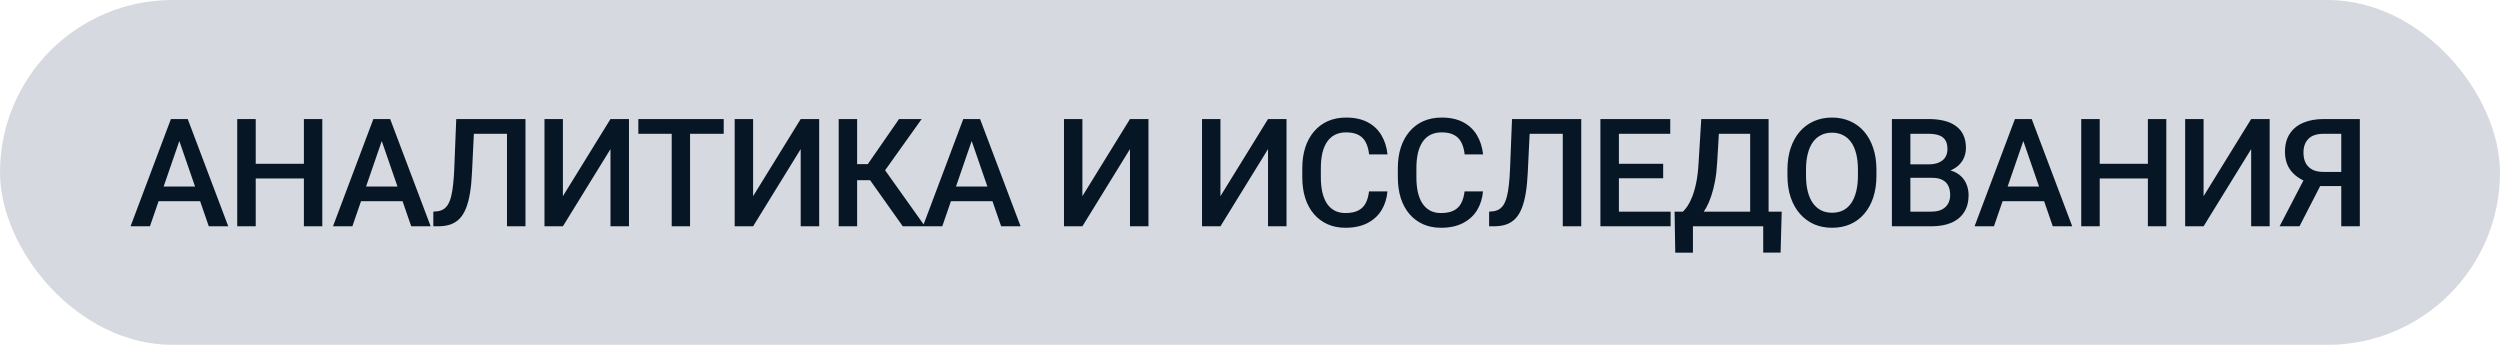 <?xml version="1.0" encoding="UTF-8"?> <svg xmlns="http://www.w3.org/2000/svg" width="232" height="32" viewBox="0 0 232 32" fill="none"> <rect width="232" height="32" rx="16" fill="#D6D9E0"></rect> <path d="M16.888 12.373L13.914 21H12.116L15.862 11.047H17.011L16.888 12.373ZM19.376 21L16.395 12.373L16.266 11.047H17.421L21.181 21H19.376ZM19.232 17.309V18.669H13.818V17.309H19.232ZM28.591 15.203V16.564H23.307V15.203H28.591ZM23.731 11.047V21H22.015V11.047H23.731ZM29.91 11.047V21H28.201V11.047H29.91ZM35.673 12.373L32.7 21H30.902L34.648 11.047H35.796L35.673 12.373ZM38.162 21L35.181 12.373L35.051 11.047H36.207L39.966 21H38.162ZM38.018 17.309V18.669H32.604V17.309H38.018ZM47.452 11.047V12.414H42.681V11.047H47.452ZM48.764 11.047V21H47.049V11.047H48.764ZM42.339 11.047H44.041L43.802 15.989C43.77 16.714 43.708 17.352 43.617 17.903C43.526 18.455 43.403 18.926 43.248 19.318C43.093 19.71 42.897 20.032 42.66 20.282C42.423 20.528 42.138 20.711 41.806 20.829C41.477 20.943 41.092 21 40.65 21H40.213V19.64L40.479 19.619C40.721 19.601 40.928 19.544 41.101 19.448C41.279 19.348 41.429 19.202 41.553 19.011C41.676 18.815 41.778 18.562 41.86 18.252C41.942 17.942 42.006 17.564 42.052 17.117C42.102 16.671 42.138 16.149 42.161 15.552L42.339 11.047ZM52.237 18.204L56.653 11.047H58.369V21H56.653V13.836L52.237 21H50.528V11.047H52.237V18.204ZM64.037 11.047V21H62.334V11.047H64.037ZM67.16 11.047V12.414H59.238V11.047H67.16ZM69.888 18.204L74.304 11.047H76.02V21H74.304V13.836L69.888 21H68.179V11.047H69.888V18.204ZM79.541 11.047V21H77.832V11.047H79.541ZM85.529 11.047L81.482 16.721H79.056L78.823 15.23H80.532L83.431 11.047H85.529ZM83.779 21L80.559 16.461L81.667 15.142L85.837 21H83.779ZM90.417 12.373L87.444 21H85.646L89.392 11.047H90.54L90.417 12.373ZM92.906 21L89.925 12.373L89.795 11.047H90.95L94.71 21H92.906ZM92.762 17.309V18.669H87.348V17.309H92.762ZM100.446 18.204L104.862 11.047H106.578V21H104.862V13.836L100.446 21H98.737V11.047H100.446V18.204ZM113.257 18.204L117.673 11.047H119.389V21H117.673V13.836L113.257 21H111.548V11.047H113.257V18.204ZM127.046 17.76H128.755C128.7 18.412 128.518 18.992 128.208 19.503C127.898 20.009 127.463 20.408 126.902 20.699C126.341 20.991 125.66 21.137 124.858 21.137C124.243 21.137 123.689 21.027 123.197 20.809C122.705 20.585 122.283 20.271 121.932 19.865C121.581 19.455 121.312 18.961 121.126 18.382C120.943 17.803 120.852 17.156 120.852 16.44V15.613C120.852 14.898 120.946 14.251 121.132 13.672C121.324 13.093 121.597 12.599 121.953 12.188C122.308 11.774 122.734 11.457 123.231 11.238C123.732 11.02 124.295 10.91 124.92 10.91C125.713 10.91 126.382 11.056 126.929 11.348C127.476 11.639 127.9 12.043 128.201 12.558C128.506 13.073 128.693 13.663 128.761 14.328H127.052C127.007 13.9 126.907 13.533 126.752 13.227C126.601 12.922 126.378 12.69 126.082 12.53C125.785 12.366 125.398 12.284 124.92 12.284C124.528 12.284 124.186 12.357 123.894 12.503C123.603 12.649 123.359 12.863 123.163 13.146C122.967 13.428 122.819 13.777 122.718 14.191C122.623 14.602 122.575 15.071 122.575 15.6V16.44C122.575 16.942 122.618 17.398 122.705 17.808C122.796 18.213 122.933 18.562 123.115 18.854C123.302 19.145 123.539 19.371 123.826 19.53C124.113 19.69 124.457 19.77 124.858 19.77C125.346 19.77 125.74 19.692 126.041 19.537C126.346 19.382 126.576 19.157 126.731 18.86C126.891 18.56 126.995 18.193 127.046 17.76ZM135.912 17.76H137.621C137.566 18.412 137.384 18.992 137.074 19.503C136.764 20.009 136.329 20.408 135.768 20.699C135.208 20.991 134.527 21.137 133.725 21.137C133.109 21.137 132.556 21.027 132.063 20.809C131.571 20.585 131.15 20.271 130.799 19.865C130.448 19.455 130.179 18.961 129.992 18.382C129.81 17.803 129.719 17.156 129.719 16.44V15.613C129.719 14.898 129.812 14.251 129.999 13.672C130.19 13.093 130.464 12.599 130.819 12.188C131.175 11.774 131.601 11.457 132.098 11.238C132.599 11.02 133.162 10.91 133.786 10.91C134.579 10.91 135.249 11.056 135.796 11.348C136.343 11.639 136.767 12.043 137.067 12.558C137.373 13.073 137.559 13.663 137.628 14.328H135.919C135.873 13.9 135.773 13.533 135.618 13.227C135.468 12.922 135.244 12.69 134.948 12.53C134.652 12.366 134.265 12.284 133.786 12.284C133.394 12.284 133.052 12.357 132.761 12.503C132.469 12.649 132.225 12.863 132.029 13.146C131.833 13.428 131.685 13.777 131.585 14.191C131.489 14.602 131.441 15.071 131.441 15.6V16.44C131.441 16.942 131.485 17.398 131.571 17.808C131.662 18.213 131.799 18.562 131.981 18.854C132.168 19.145 132.405 19.371 132.692 19.53C132.979 19.69 133.323 19.77 133.725 19.77C134.212 19.77 134.606 19.692 134.907 19.537C135.212 19.382 135.443 19.157 135.598 18.86C135.757 18.56 135.862 18.193 135.912 17.76ZM145.428 11.047V12.414H140.656V11.047H145.428ZM146.74 11.047V21H145.025V11.047H146.74ZM140.315 11.047H142.017L141.778 15.989C141.746 16.714 141.684 17.352 141.593 17.903C141.502 18.455 141.379 18.926 141.224 19.318C141.069 19.71 140.873 20.032 140.636 20.282C140.399 20.528 140.114 20.711 139.781 20.829C139.453 20.943 139.068 21 138.626 21H138.189V19.64L138.455 19.619C138.697 19.601 138.904 19.544 139.077 19.448C139.255 19.348 139.405 19.202 139.529 19.011C139.652 18.815 139.754 18.562 139.836 18.252C139.918 17.942 139.982 17.564 140.028 17.117C140.078 16.671 140.114 16.149 140.137 15.552L140.315 11.047ZM155.033 19.64V21H149.749V19.64H155.033ZM150.234 11.047V21H148.518V11.047H150.234ZM154.342 15.203V16.543H149.749V15.203H154.342ZM154.999 11.047V12.414H149.749V11.047H154.999ZM164.015 19.64V21H156.68V19.64H164.015ZM157.104 19.64V23.447H155.464L155.402 19.64H157.104ZM165.342 19.64L165.239 23.44H163.626V19.64H165.342ZM162.812 11.047V12.414H158.219V11.047H162.812ZM164.125 11.047V21H162.416V11.047H164.125ZM157.877 11.047H159.593L159.353 15.08C159.317 15.718 159.251 16.292 159.155 16.803C159.059 17.313 158.943 17.771 158.806 18.177C158.674 18.578 158.524 18.933 158.355 19.243C158.187 19.549 158.007 19.813 157.815 20.036C157.624 20.259 157.428 20.451 157.227 20.61C157.031 20.765 156.838 20.895 156.646 21H155.73V19.64H156.175C156.298 19.526 156.434 19.362 156.585 19.148C156.735 18.929 156.881 18.644 157.022 18.293C157.168 17.938 157.296 17.498 157.405 16.974C157.514 16.45 157.59 15.818 157.631 15.08L157.877 11.047ZM174.133 15.75V16.297C174.133 17.049 174.035 17.723 173.839 18.32C173.643 18.917 173.363 19.425 172.998 19.845C172.638 20.264 172.205 20.585 171.699 20.809C171.193 21.027 170.633 21.137 170.018 21.137C169.407 21.137 168.849 21.027 168.343 20.809C167.842 20.585 167.406 20.264 167.037 19.845C166.668 19.425 166.381 18.917 166.176 18.32C165.975 17.723 165.875 17.049 165.875 16.297V15.75C165.875 14.998 165.975 14.326 166.176 13.733C166.376 13.136 166.659 12.628 167.023 12.209C167.393 11.785 167.828 11.464 168.329 11.245C168.835 11.022 169.393 10.91 170.004 10.91C170.619 10.91 171.18 11.022 171.686 11.245C172.191 11.464 172.627 11.785 172.991 12.209C173.356 12.628 173.636 13.136 173.832 13.733C174.033 14.326 174.133 14.998 174.133 15.75ZM172.417 16.297V15.736C172.417 15.18 172.362 14.69 172.253 14.267C172.148 13.838 171.991 13.48 171.781 13.193C171.576 12.902 171.323 12.683 171.023 12.537C170.722 12.387 170.382 12.312 170.004 12.312C169.626 12.312 169.288 12.387 168.992 12.537C168.696 12.683 168.443 12.902 168.233 13.193C168.028 13.48 167.871 13.838 167.762 14.267C167.652 14.69 167.598 15.18 167.598 15.736V16.297C167.598 16.853 167.652 17.345 167.762 17.773C167.871 18.202 168.031 18.564 168.24 18.86C168.454 19.152 168.71 19.373 169.006 19.523C169.302 19.669 169.639 19.742 170.018 19.742C170.4 19.742 170.74 19.669 171.036 19.523C171.332 19.373 171.583 19.152 171.788 18.86C171.993 18.564 172.148 18.202 172.253 17.773C172.362 17.345 172.417 16.853 172.417 16.297ZM179.301 16.502H176.765L176.751 15.251H178.966C179.34 15.251 179.657 15.196 179.916 15.087C180.181 14.973 180.381 14.811 180.518 14.602C180.655 14.387 180.723 14.13 180.723 13.829C180.723 13.496 180.659 13.225 180.532 13.016C180.404 12.806 180.208 12.653 179.944 12.558C179.684 12.462 179.351 12.414 178.946 12.414H177.284V21H175.569V11.047H178.946C179.492 11.047 179.98 11.099 180.409 11.204C180.841 11.309 181.208 11.473 181.509 11.696C181.814 11.915 182.045 12.193 182.2 12.53C182.359 12.867 182.439 13.269 182.439 13.733C182.439 14.144 182.341 14.52 182.145 14.861C181.949 15.199 181.659 15.474 181.277 15.688C180.894 15.903 180.418 16.03 179.848 16.071L179.301 16.502ZM179.226 21H176.225L176.997 19.64H179.226C179.613 19.64 179.937 19.576 180.197 19.448C180.456 19.316 180.65 19.136 180.778 18.908C180.91 18.676 180.976 18.405 180.976 18.095C180.976 17.771 180.919 17.491 180.805 17.254C180.691 17.012 180.511 16.828 180.265 16.7C180.019 16.568 179.698 16.502 179.301 16.502H177.373L177.387 15.251H179.896L180.285 15.723C180.832 15.741 181.281 15.862 181.632 16.085C181.988 16.308 182.252 16.598 182.425 16.953C182.598 17.309 182.685 17.691 182.685 18.102C182.685 18.735 182.546 19.266 182.268 19.694C181.994 20.123 181.6 20.449 181.085 20.672C180.57 20.891 179.951 21 179.226 21ZM188.01 12.373L185.037 21H183.239L186.985 11.047H188.133L188.01 12.373ZM190.499 21L187.518 12.373L187.388 11.047H188.544L192.303 21H190.499ZM190.355 17.309V18.669H184.941V17.309H190.355ZM199.714 15.203V16.564H194.43V15.203H199.714ZM194.853 11.047V21H193.138V11.047H194.853ZM201.033 11.047V21H199.324V11.047H201.033ZM204.492 18.204L208.908 11.047H210.624V21H208.908V13.836L204.492 21H202.783V11.047H204.492V18.204ZM217.795 17.268H215.054L214.377 16.987C213.625 16.75 213.049 16.39 212.648 15.907C212.247 15.424 212.046 14.816 212.046 14.082C212.046 13.426 212.192 12.872 212.484 12.421C212.775 11.97 213.19 11.628 213.728 11.396C214.27 11.163 214.911 11.047 215.649 11.047H218.992V21H217.269V12.414H215.649C215.011 12.414 214.537 12.569 214.227 12.879C213.917 13.189 213.762 13.617 213.762 14.164C213.762 14.538 213.831 14.859 213.967 15.128C214.109 15.392 214.316 15.597 214.589 15.743C214.867 15.884 215.211 15.955 215.622 15.955H217.795V17.268ZM215.704 16.502L213.393 21H211.547L213.885 16.502H215.704Z" fill="#061625"></path> </svg> 
